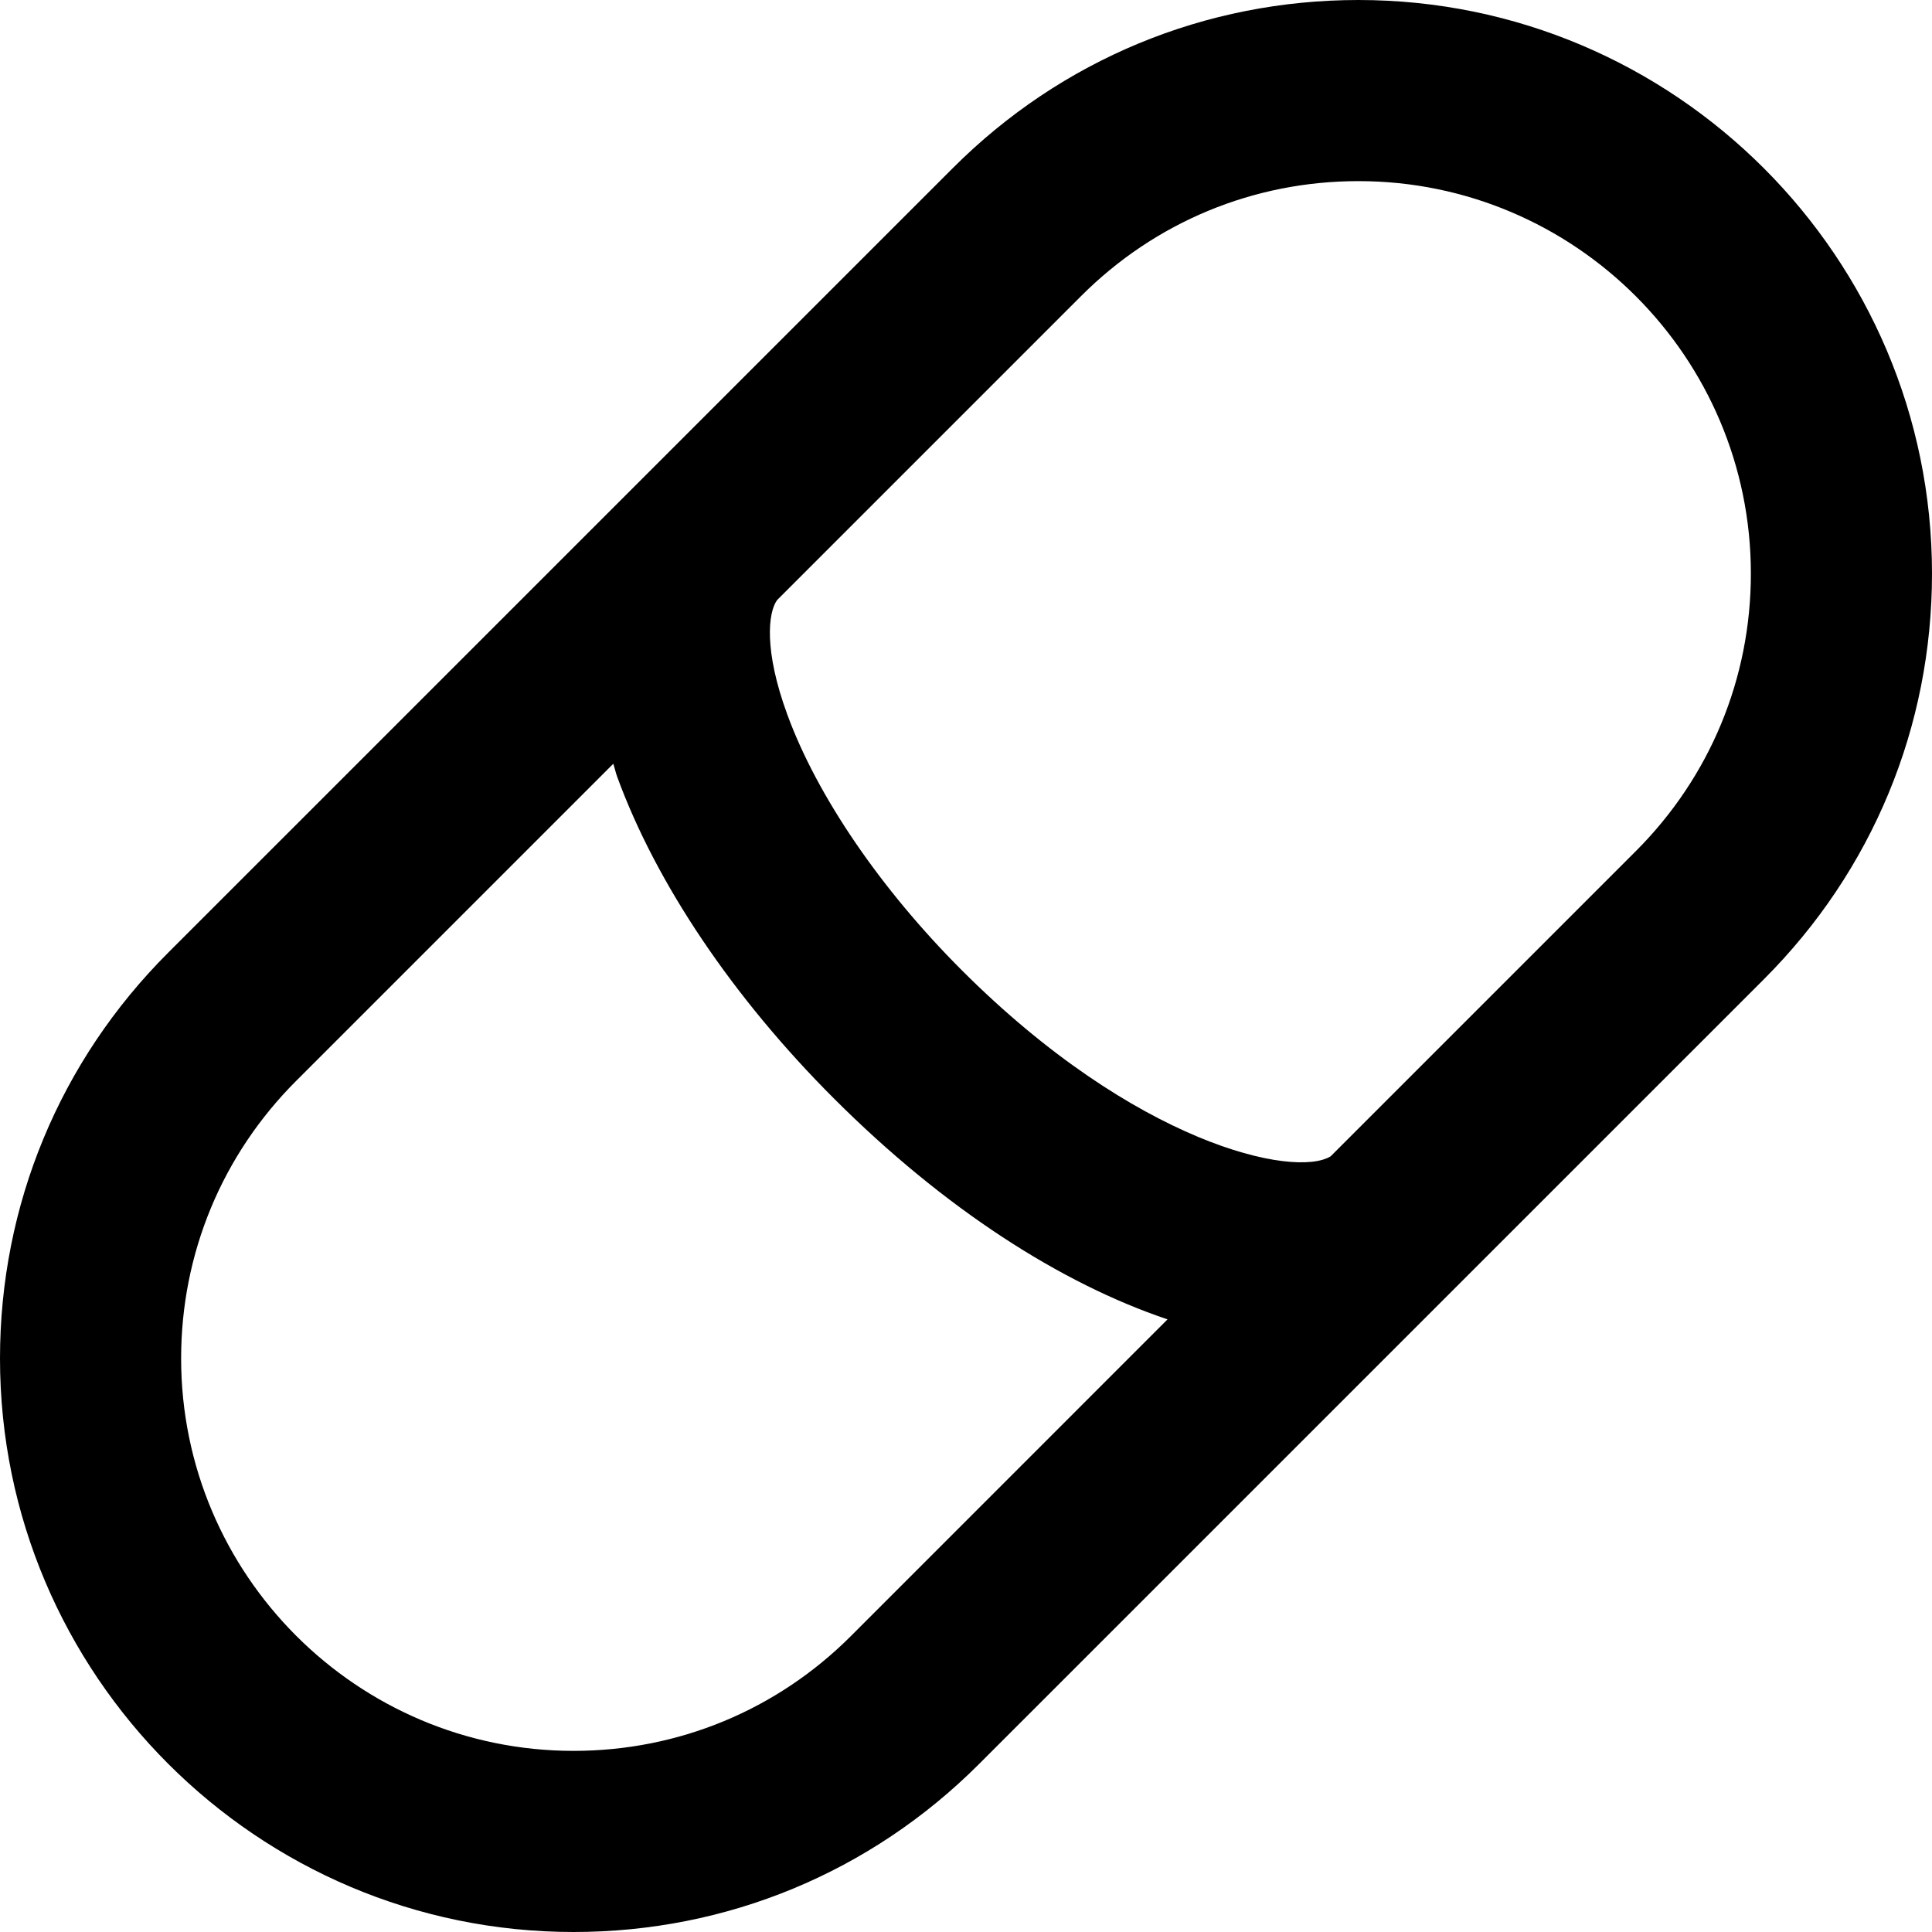 <?xml version="1.0" encoding="iso-8859-1"?>
<!-- Generator: Adobe Illustrator 18.0.0, SVG Export Plug-In . SVG Version: 6.00 Build 0)  -->
<!DOCTYPE svg PUBLIC "-//W3C//DTD SVG 1.1//EN" "http://www.w3.org/Graphics/SVG/1.1/DTD/svg11.dtd">
<svg version="1.1" id="Capa_1" xmlns="http://www.w3.org/2000/svg" xmlns:xlink="http://www.w3.org/1999/xlink" x="0px" y="0px"
	 viewBox="0 0 32 32" style="enable-background:new 0 0 32 32;" xml:space="preserve">
<g id="Pill">
	<g>
		<path style="fill-rule:evenodd;clip-rule:evenodd;" d="M22.5,0c-2.538,0-4.923,0.988-6.717,2.783l-13,12.999
			C0.988,17.576,0,19.963,0,22.5C0,27.738,4.262,32,9.5,32c2.538,0,4.923-0.988,6.717-2.783l13-12.999
			C31.012,14.424,32,12.037,32,9.5C32,4.262,27.738,0,22.5,0z M14.096,27.096C12.868,28.324,11.236,29,9.5,29
			C5.916,29,3,26.084,3,22.5c0-1.736,0.677-3.368,1.904-4.596l5.254-5.254c0.025,0.074,0.037,0.141,0.065,0.217
			c0.646,1.768,1.92,3.658,3.585,5.323c1.833,1.833,3.768,3.07,5.53,3.663L14.096,27.096z M27.096,14.096l-5.056,5.056
			c-0.599,0.368-3.23-0.202-6.11-3.082c-1.343-1.343-2.396-2.886-2.889-4.233c-0.392-1.066-0.319-1.696-0.169-1.899l5.032-5.032
			C19.132,3.676,20.764,3,22.5,3C26.084,3,29,5.916,29,9.5C29,11.236,28.323,12.868,27.096,14.096z"/>
	</g>
</g>
<g>
</g>
<g>
</g>
<g>
</g>
<g>
</g>
<g>
</g>
<g>
</g>
<g>
</g>
<g>
</g>
<g>
</g>
<g>
</g>
<g>
</g>
<g>
</g>
<g>
</g>
<g>
</g>
<g>
</g>
</svg>

